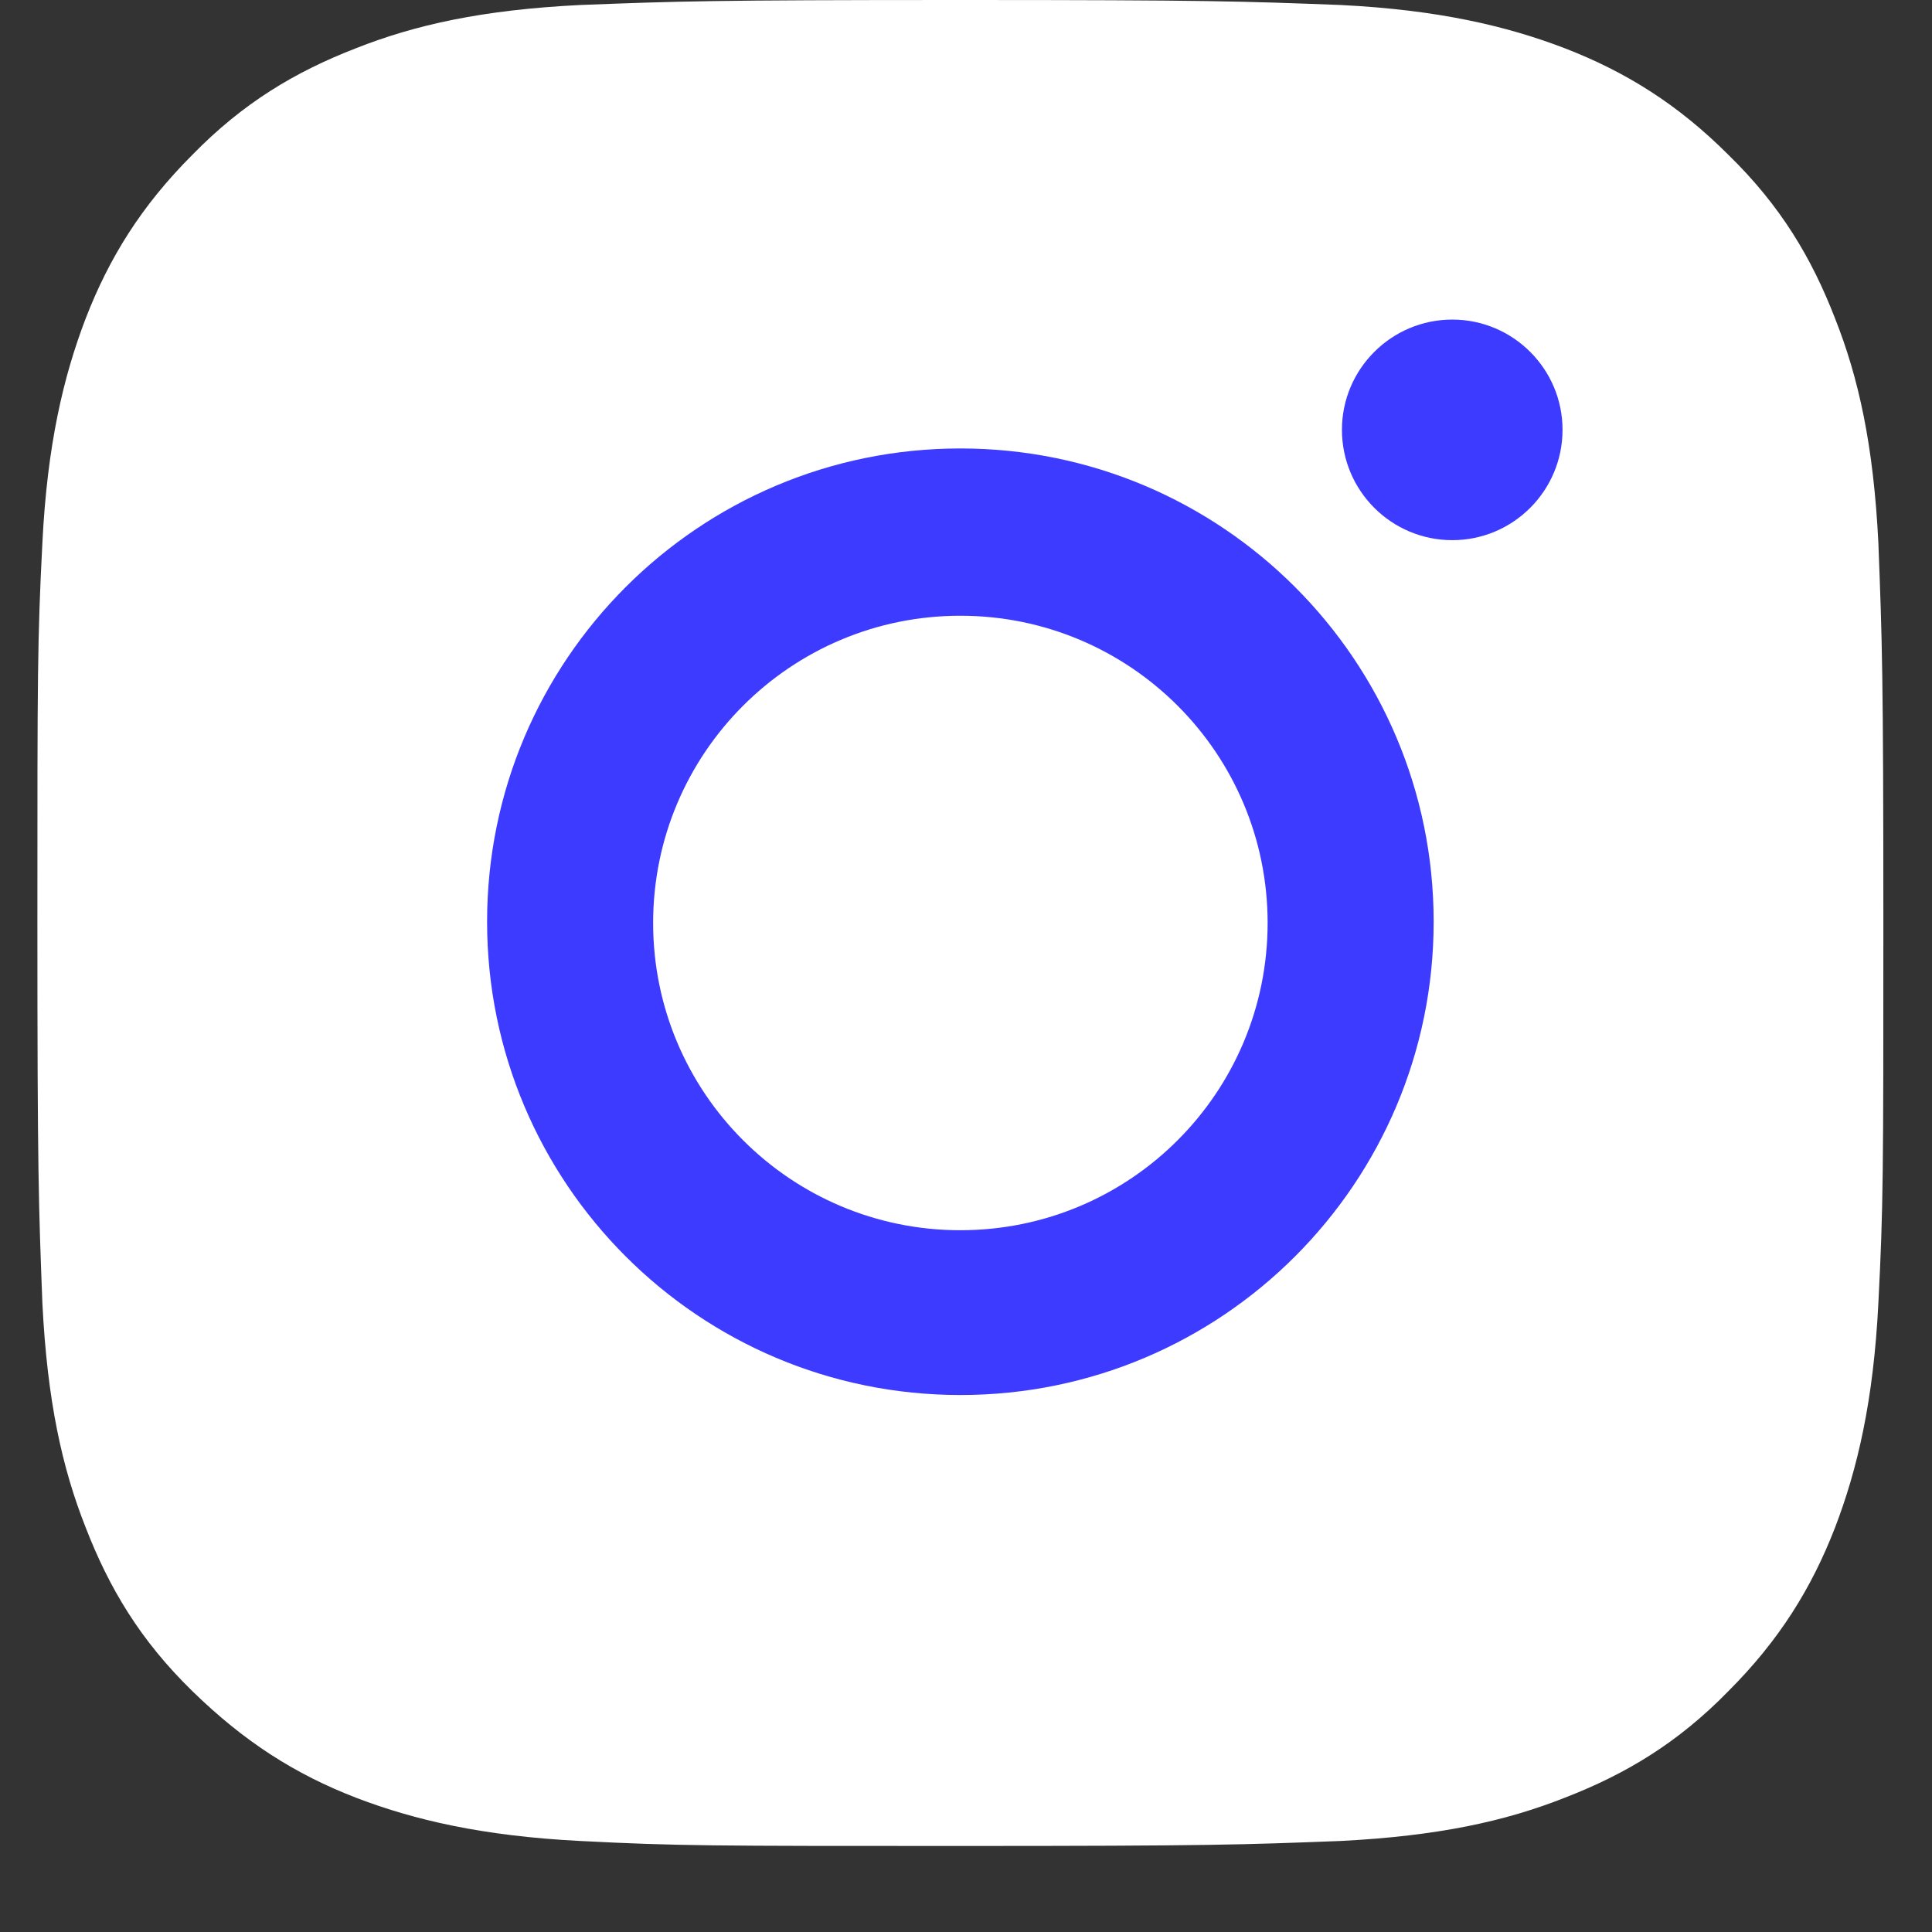 <?xml version="1.0" encoding="UTF-8"?> <svg xmlns="http://www.w3.org/2000/svg" width="17" height="17" viewBox="0 0 17 17" fill="none"><rect x="0" y="0" width="17" height="17" fill="#333333" stroke="none"/> <path d="M8.45 0C6.248 0 5.965 0.011 5.104 0.044C4.243 0.087 3.654 0.218 3.131 0.425C2.597 0.632 2.139 0.905 1.692 1.363C1.245 1.81 0.961 2.267 0.754 2.802C0.558 3.314 0.416 3.914 0.373 4.775C0.329 5.636 0.329 5.919 0.329 8.121C0.329 10.323 0.34 10.607 0.373 11.468C0.416 12.329 0.547 12.918 0.754 13.441C0.961 13.975 1.234 14.433 1.692 14.88C2.15 15.327 2.597 15.611 3.131 15.818C3.643 16.014 4.243 16.155 5.104 16.199C5.965 16.243 6.248 16.243 8.45 16.243C10.652 16.243 10.936 16.232 11.797 16.199C12.658 16.155 13.247 16.025 13.77 15.818C14.304 15.611 14.762 15.338 15.209 14.88C15.656 14.433 15.94 13.975 16.147 13.441C16.343 12.929 16.485 12.329 16.528 11.468C16.572 10.607 16.572 10.323 16.572 8.121C16.572 5.919 16.561 5.636 16.528 4.775C16.485 3.914 16.354 3.325 16.147 2.802C15.94 2.267 15.667 1.81 15.209 1.363C14.762 0.916 14.304 0.632 13.77 0.425C13.258 0.229 12.658 0.087 11.797 0.044C10.925 0.011 10.652 0 8.45 0Z" fill="white"></path> <path fill-rule="evenodd" clip-rule="evenodd" d="M4.286 8.11C4.286 5.81 6.15 3.946 8.451 3.946C10.751 3.946 12.615 5.81 12.615 8.11C12.615 10.411 10.751 12.275 8.451 12.275C6.15 12.275 4.286 10.411 4.286 8.11ZM5.747 8.121C5.747 9.615 6.957 10.825 8.45 10.825C9.944 10.825 11.154 9.615 11.154 8.121C11.154 6.628 9.944 5.418 8.45 5.418C6.957 5.418 5.747 6.628 5.747 8.121Z" fill="#3D3BFF"></path> <path d="M12.779 4.753C13.314 4.753 13.749 4.318 13.749 3.782C13.749 3.247 13.314 2.812 12.779 2.812C12.243 2.812 11.808 3.247 11.808 3.782C11.808 4.318 12.243 4.753 12.779 4.753Z" fill="#3D3BFF"></path> </svg> 